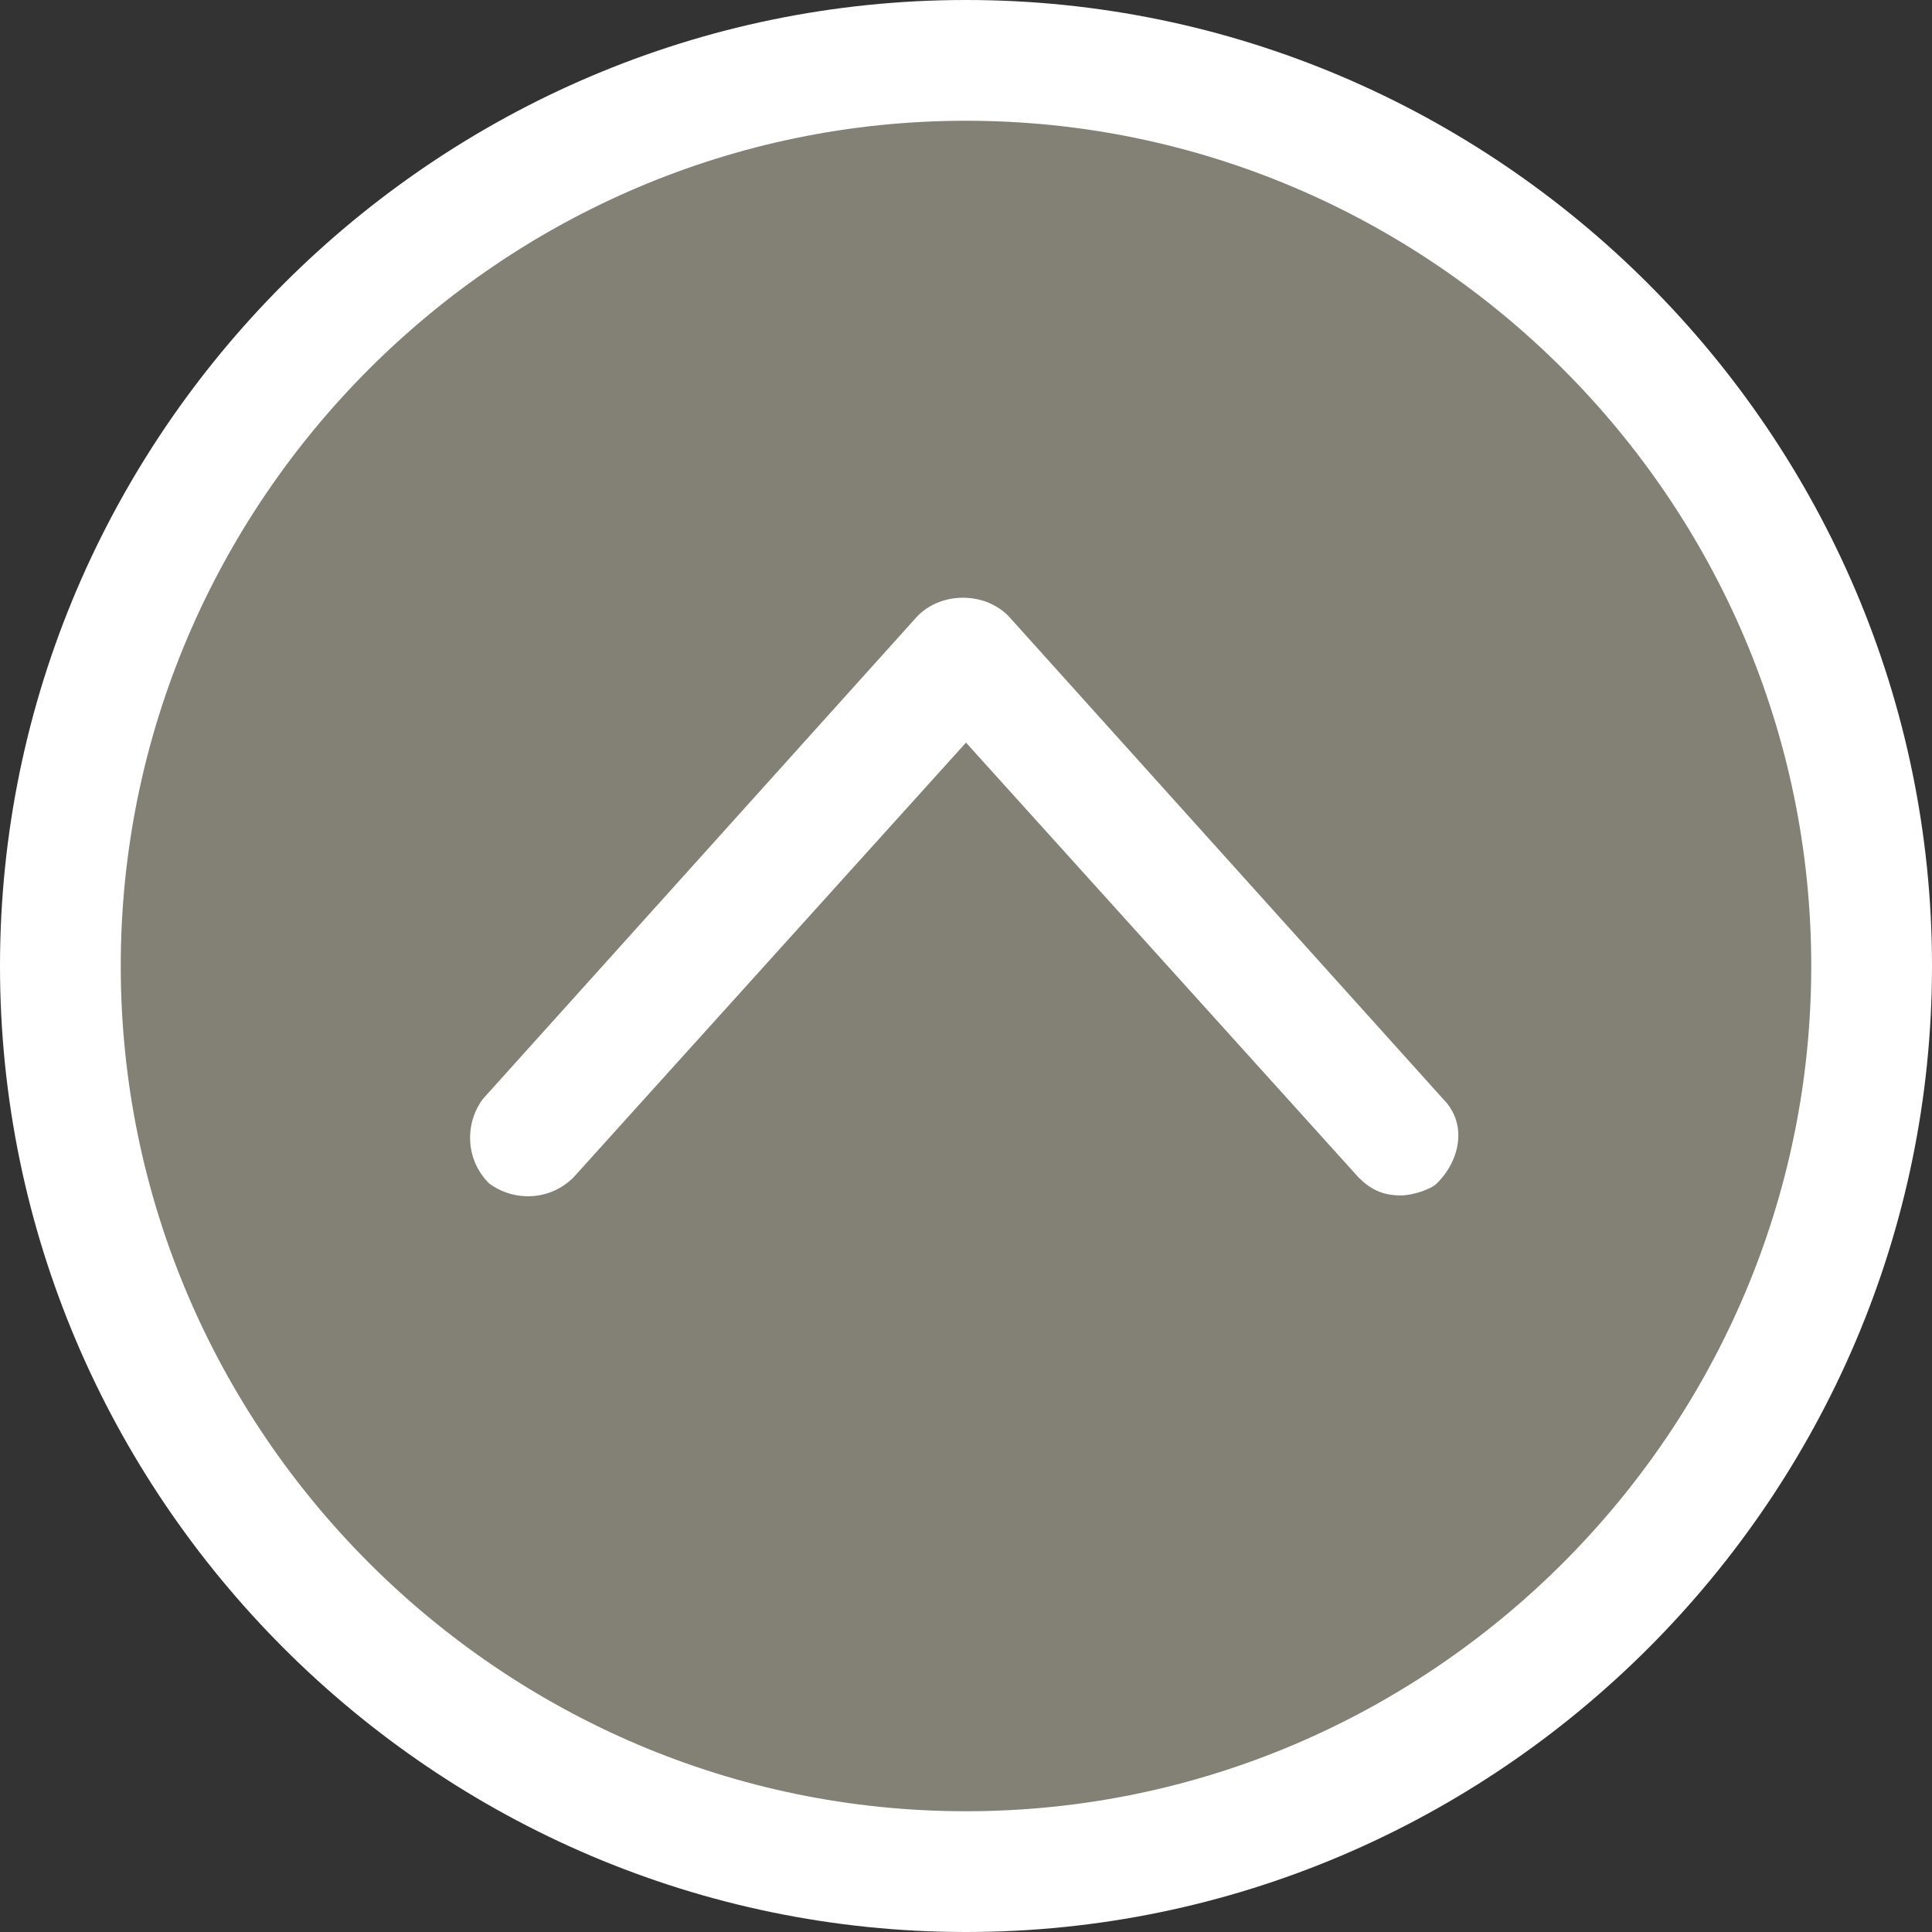 <svg version="1.1" id="レイヤー_1" xmlns="http://www.w3.org/2000/svg" x="0" y="0" viewBox="0 0 32 32" xml:space="preserve"><rect x="0" y="0" width="32" height="32" fill="#333333" stroke="none"/><style>.st1{fill:#fff}</style><path d="M16 31C7.7 31 1 24.3 1 16S7.7 1 16 1s15 6.7 15 15-6.7 15-15 15z" fill="#838075"/><path class="st1" d="M16 2c7.7 0 14 6.3 14 14s-6.3 14-14 14S2 23.7 2 16 8.3 2 16 2m0-2C7.2 0 0 7.2 0 16s7.2 16 16 16 16-7.2 16-16S24.8 0 16 0z"/><path class="st1" d="M23.2 19.8c-.3 0-.5-.1-.7-.3L16 12.3l-6.5 7.2c-.4.4-1 .4-1.4.1-.4-.4-.4-1-.1-1.4l7.2-8c.4-.4 1.1-.4 1.5 0l7.2 8c.4.4.3 1-.1 1.4-.1.1-.4.2-.6.2z"/></svg>